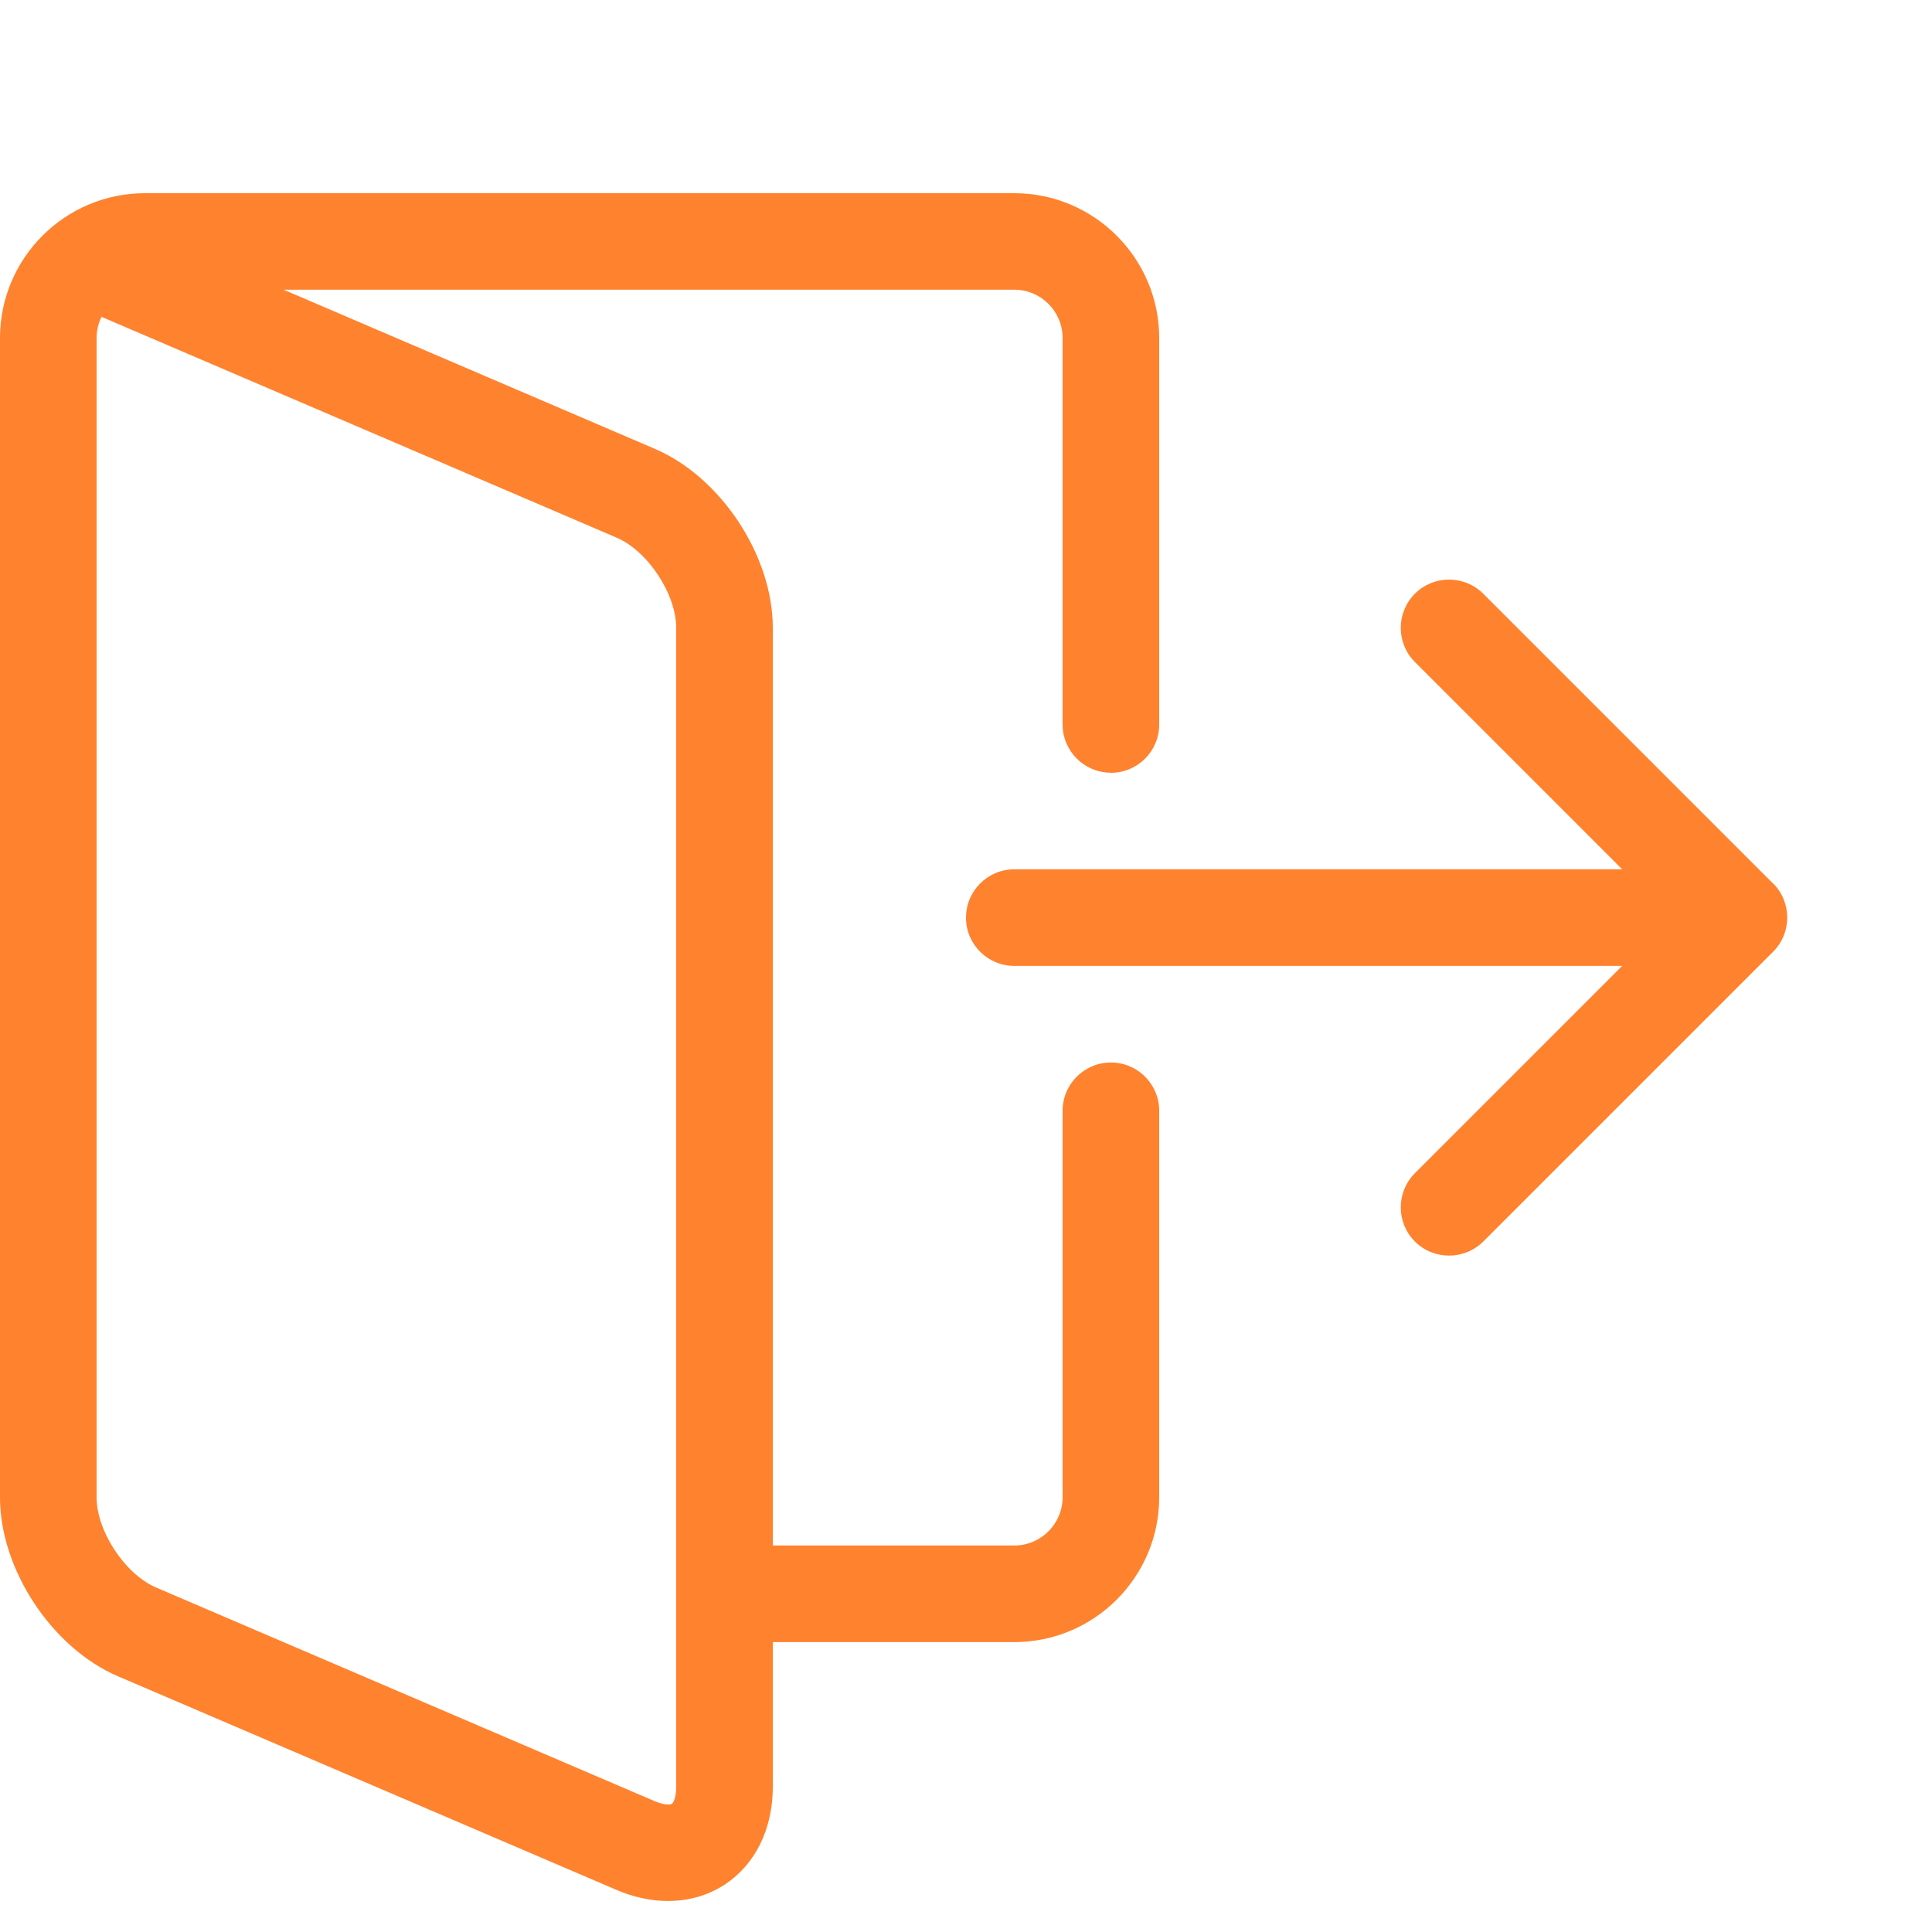 <?xml version="1.0" encoding="utf-8"?>
<!-- Generated by IcoMoon.io -->
<!DOCTYPE svg PUBLIC "-//W3C//DTD SVG 1.1//EN" "http://www.w3.org/Graphics/SVG/1.1/DTD/svg11.dtd">
<svg version="1.1" xmlns="http://www.w3.org/2000/svg" xmlns:xlink="http://www.w3.org/1999/xlink" width="20" height="20" viewBox="0 0 20 20">
<path d="M11.5 8c0.276 0 0.5-0.224 0.5-0.5v-4c0-0.827-0.673-1.5-1.5-1.5h-9c-0.827 0-1.5 0.673-1.5 1.5v12c0 0.746 0.537 1.56 1.222 1.853l5.162 2.212c0.178 0.076 0.359 0.114 0.532 0.114 0.213-0 0.416-0.058 0.589-0.172 0.314-0.207 0.495-0.575 0.495-1.008v-1.5h2.5c0.827 0 1.5-0.673 1.5-1.5v-4c0-0.276-0.224-0.5-0.5-0.5s-0.5 0.224-0.5 0.5v4c0 0.276-0.224 0.5-0.5 0.5h-2.5v-9.5c0-0.746-0.537-1.56-1.222-1.853l-3.842-1.647h7.564c0.276 0 0.5 0.224 0.5 0.5v4c0 0.276 0.224 0.5 0.5 0.5zM6.384 5.566c0.322 0.138 0.616 0.584 0.616 0.934v12c0 0.104-0.028 0.162-0.045 0.173s-0.081 0.014-0.177-0.027l-5.162-2.212c-0.322-0.138-0.616-0.583-0.616-0.934v-12c0-0.079 0.018-0.153 0.051-0.22l5.333 2.286z" fill="#FF822E"></path>
<path d="M18.354 9.146l-3-3c-0.195-0.195-0.512-0.195-0.707 0s-0.195 0.512 0 0.707l2.146 2.146h-6.293c-0.276 0-0.5 0.224-0.5 0.5s0.224 0.5 0.5 0.5h6.293l-2.146 2.146c-0.195 0.195-0.195 0.512 0 0.707 0.098 0.098 0.226 0.146 0.354 0.146s0.256-0.049 0.354-0.146l3-3c0.195-0.195 0.195-0.512 0-0.707z" fill="#FF822E"></path>
</svg>
